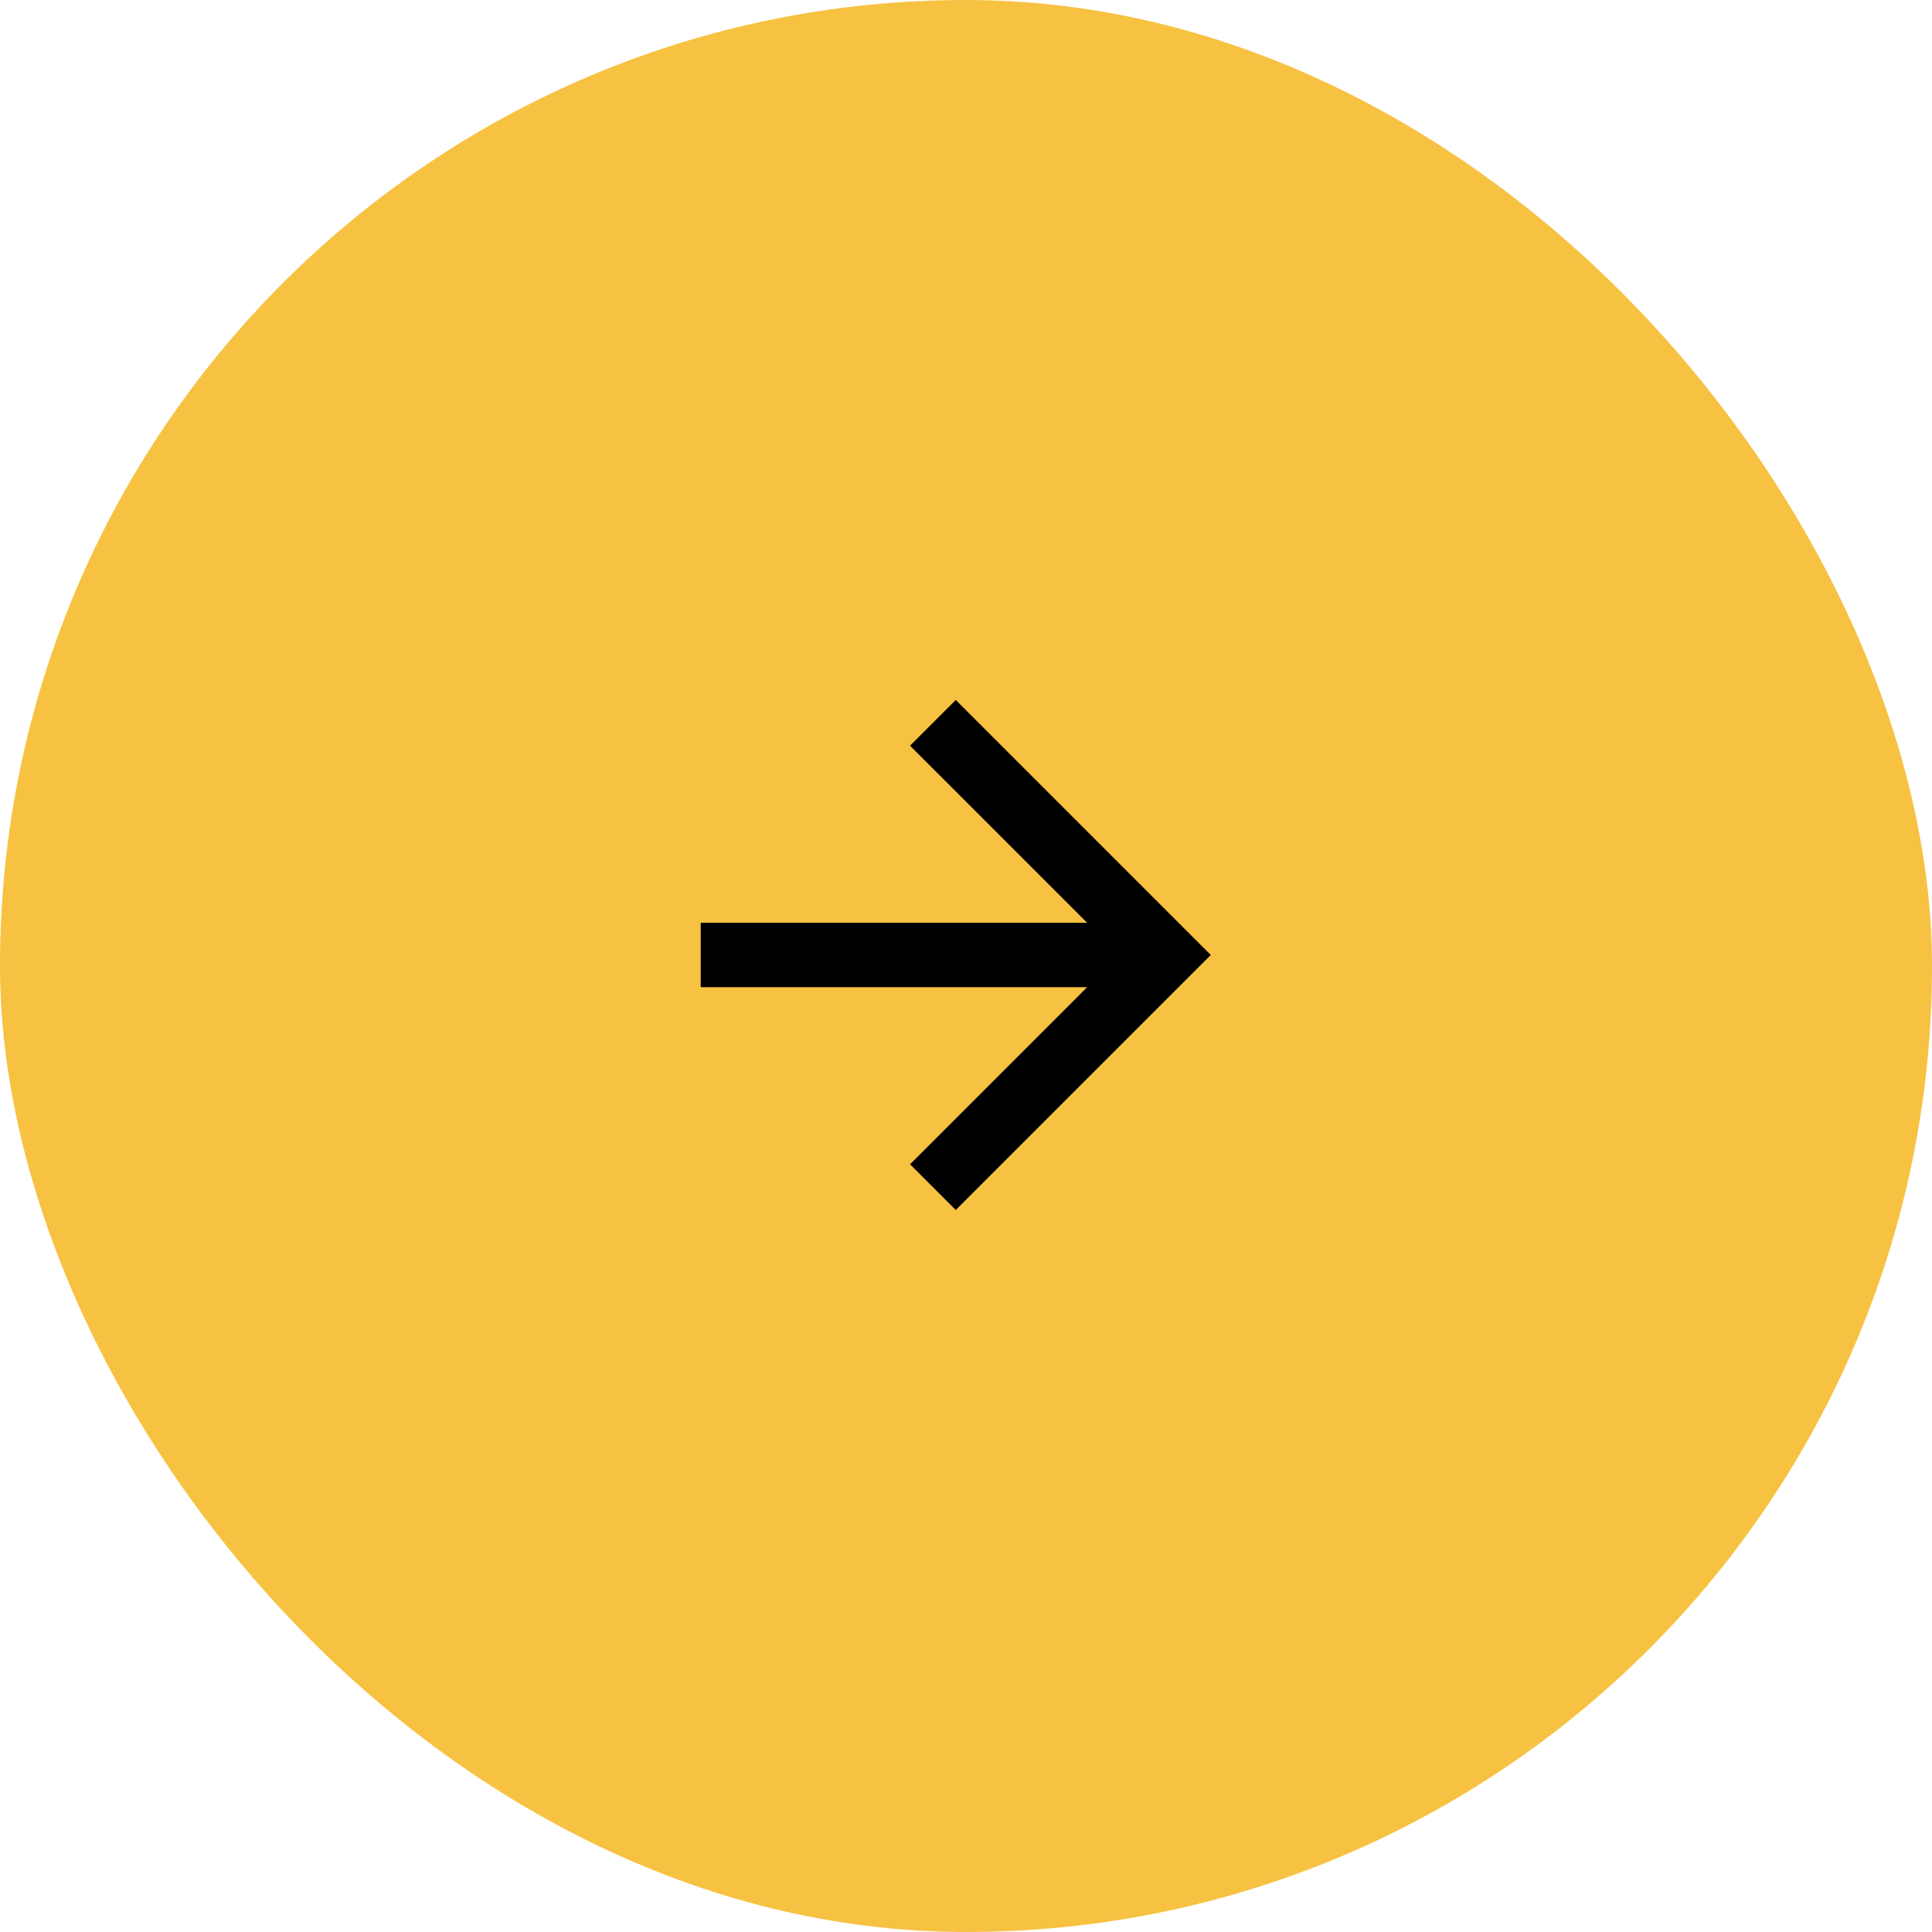 <?xml version="1.0" encoding="UTF-8"?> <svg xmlns="http://www.w3.org/2000/svg" width="60" height="60" viewBox="0 0 60 60" fill="none"><rect width="60" height="60" rx="30" fill="#F7C242"></rect><path d="M21.762 30.658V28.658H33.762L28.262 23.158L29.682 21.738L37.602 29.658L29.682 37.578L28.262 36.158L33.762 30.658H21.762Z" fill="black"></path></svg> 